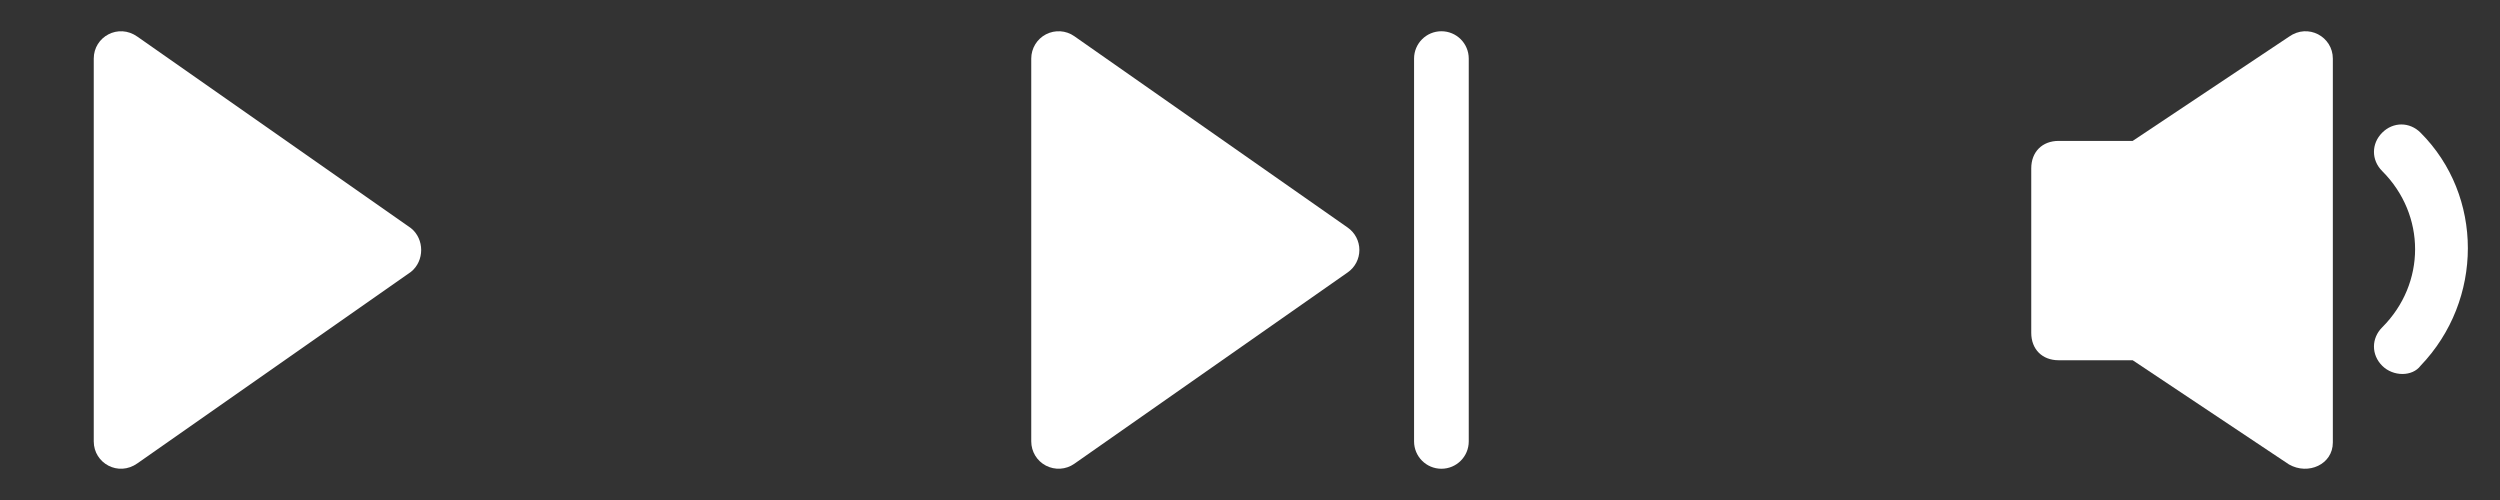 <svg width="80" height="16" viewBox="0 0 80 16" fill="none" xmlns="http://www.w3.org/2000/svg">
<rect x="0" y="0" width="80" height="16" fill="#333333" stroke="none"/>
<path d="M13.15 7.3L4.4 1.175C3.787 0.738 3 1.175 3 1.875V14.125C3 14.825 3.787 15.262 4.4 14.825L13.15 8.7C13.587 8.35 13.587 7.65 13.15 7.3Z" fill="white"/>
<path d="M43.5 7.999C43.5 7.714 43.361 7.446 43.126 7.282L34.376 1.157C34.11 0.97 33.76 0.949 33.471 1.098C33.181 1.249 33 1.548 33 1.874V14.125C33 14.451 33.181 14.751 33.471 14.901C33.76 15.05 34.109 15.029 34.376 14.842L43.126 8.717C43.361 8.554 43.5 8.286 43.5 8.001C43.5 8 43.5 8 43.5 7.999C43.5 8 43.5 8 43.5 7.999Z" fill="white"/>
<path d="M46.125 15C45.642 15 45.25 14.609 45.25 14.125V1.875C45.25 1.391 45.642 1 46.125 1C46.608 1 47 1.391 47 1.875V14.125C47 14.609 46.608 15 46.125 15Z" fill="white"/>
<path d="M76.23 11.704C75.879 11.353 75.879 10.826 76.23 10.475C77.634 9.072 77.634 6.878 76.23 5.474C75.879 5.123 75.879 4.597 76.23 4.246C76.581 3.895 77.108 3.895 77.458 4.246C79.476 6.264 79.476 9.598 77.458 11.704C77.195 12.055 76.581 12.055 76.23 11.704Z" fill="white"/>
<path d="M74.651 1.877C74.651 1.175 73.861 0.737 73.247 1.175L68.246 4.509H65.877C65.351 4.509 65 4.86 65 5.387V10.651C65 11.177 65.351 11.528 65.877 11.528H68.246L73.247 14.862C73.861 15.213 74.651 14.862 74.651 14.16V1.877Z" fill="white"/>
</svg>
